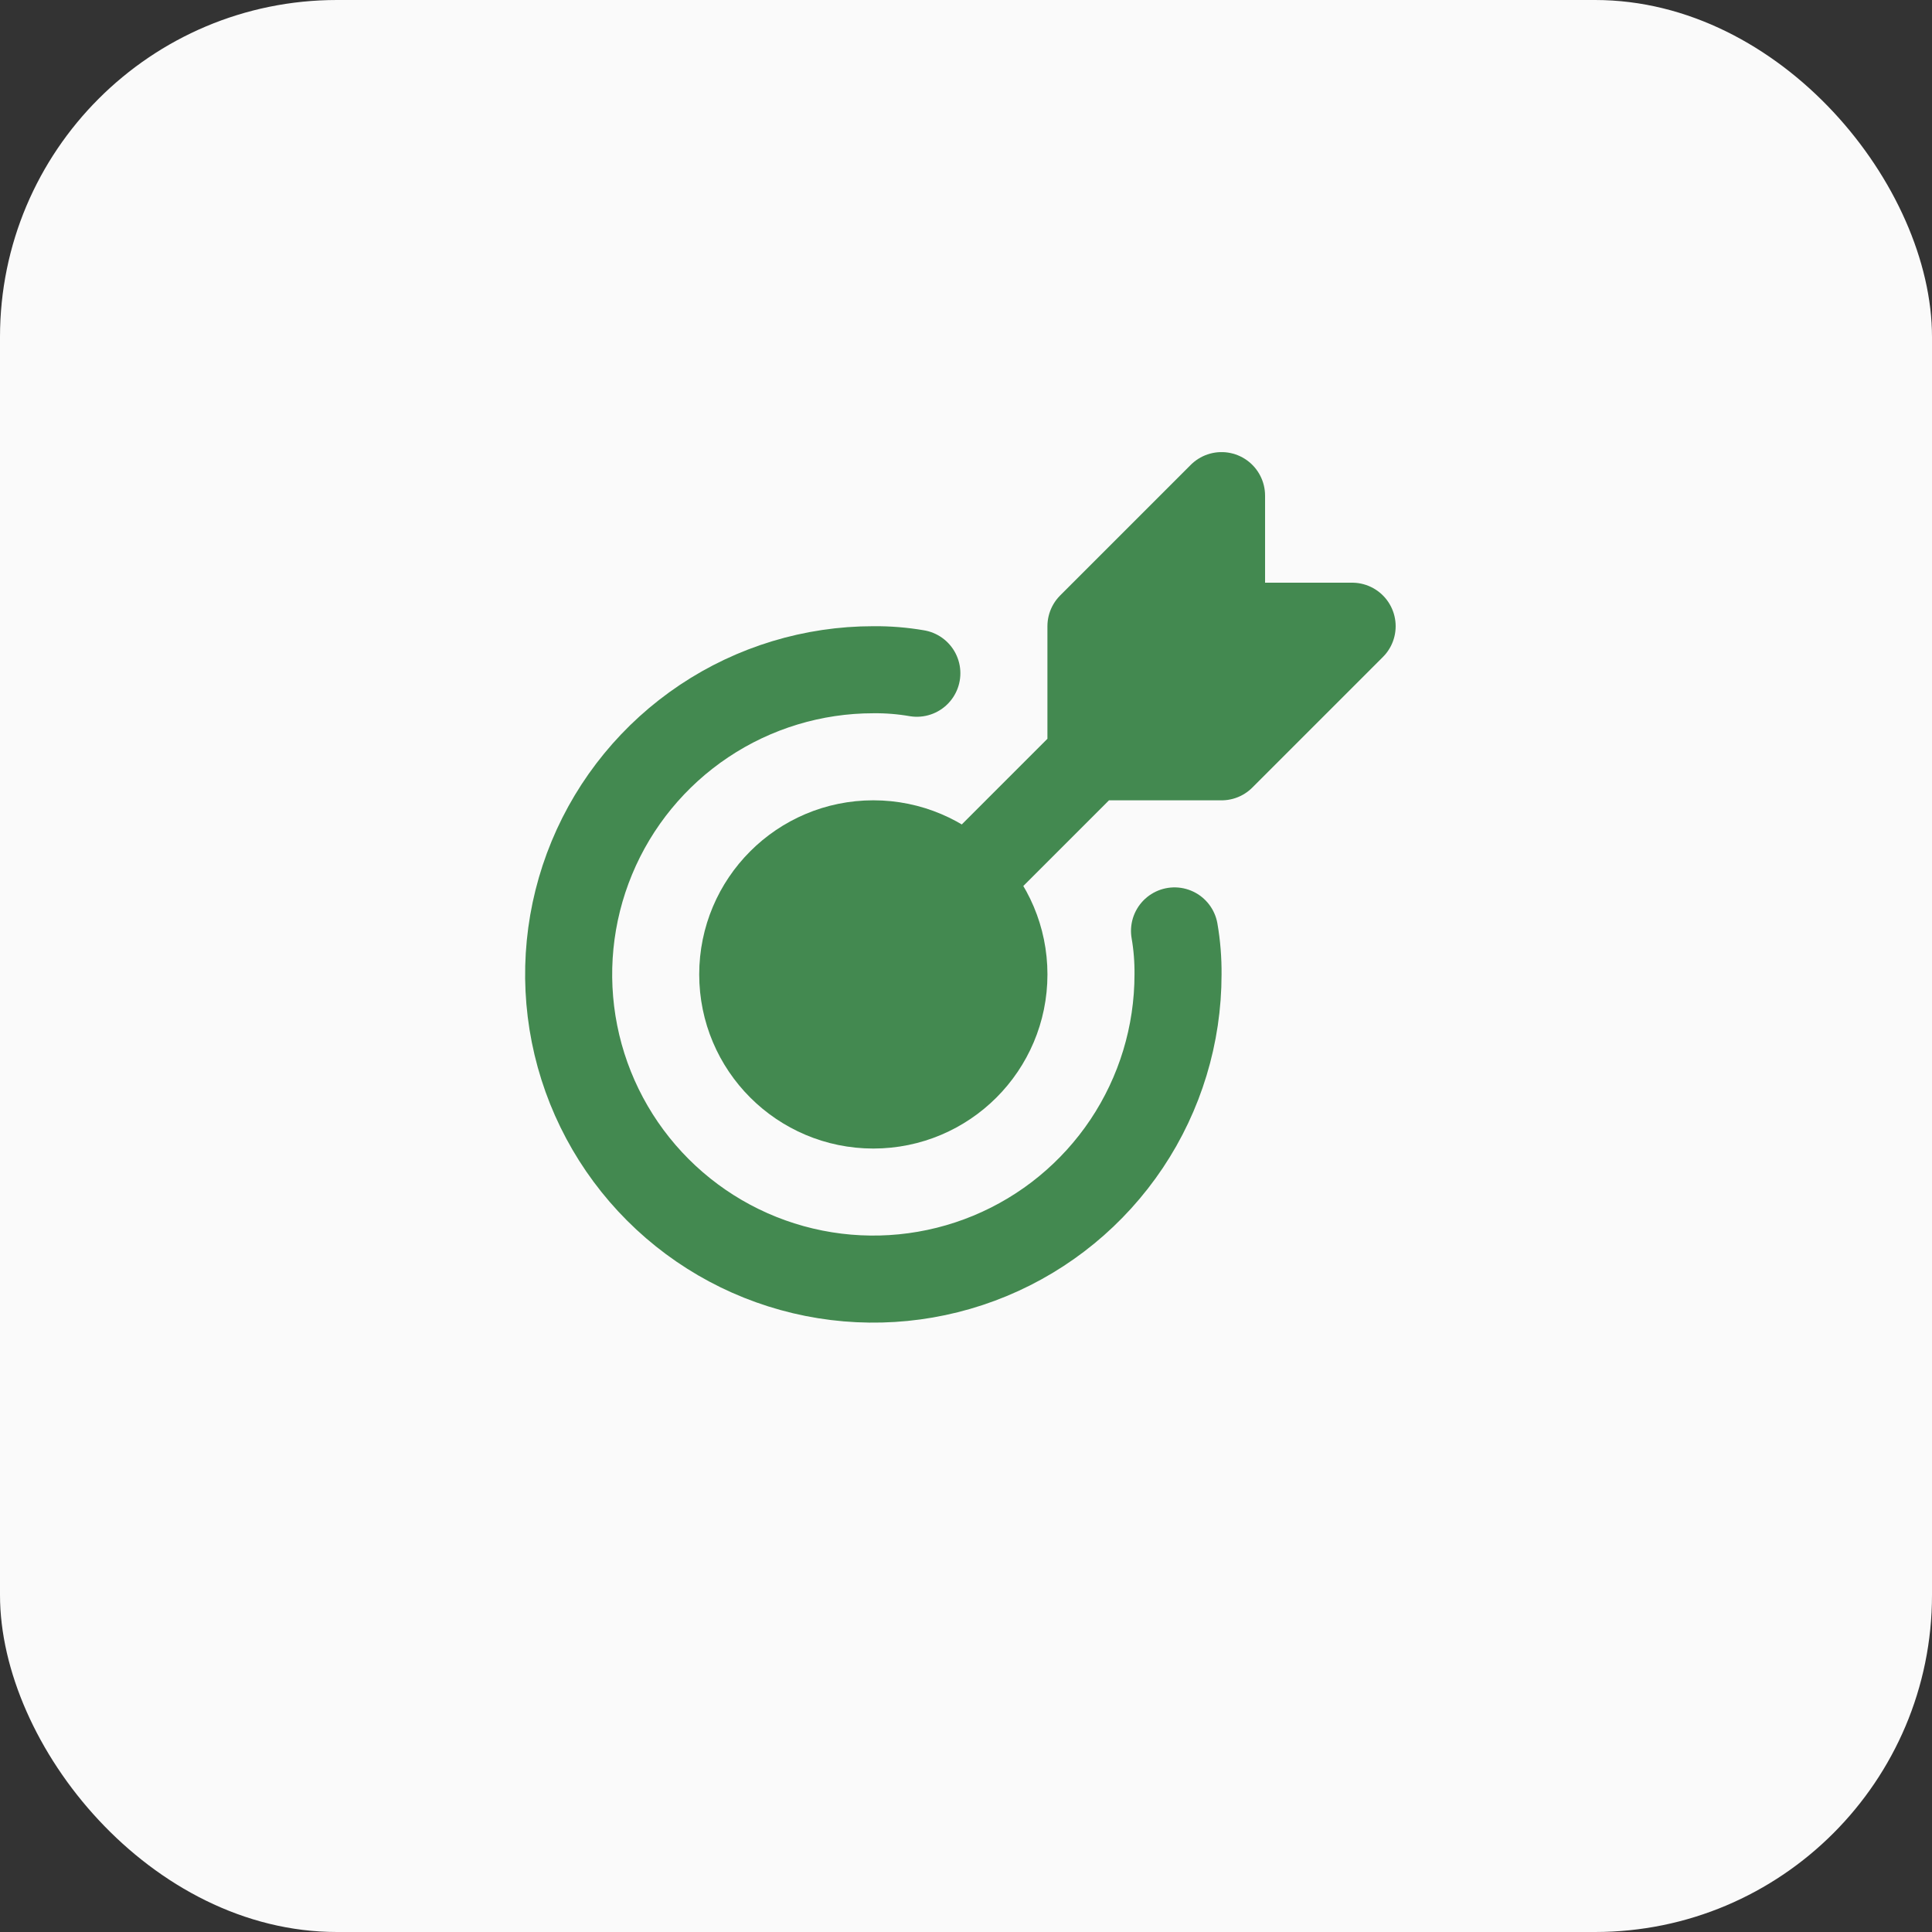 <svg width="86" height="86" viewBox="0 0 86 86" fill="none" xmlns="http://www.w3.org/2000/svg">
<rect x="0" y="0" width="86" height="86" fill="#333333" stroke="none"/>
<rect width="86" height="86" rx="15" fill="#FAFAFA"/>
<path d="M54.375 22.062V27.875H60.188L54.375 33.688H48.562V27.875L54.375 22.062ZM44.688 43.375C44.688 42.225 44.347 41.102 43.708 40.146C43.069 39.19 42.161 38.445 41.099 38.005C40.037 37.565 38.869 37.45 37.741 37.674C36.614 37.898 35.578 38.452 34.765 39.265C33.952 40.078 33.398 41.114 33.174 42.241C32.95 43.369 33.065 44.537 33.505 45.599C33.945 46.661 34.69 47.569 35.646 48.208C36.602 48.847 37.725 49.188 38.875 49.188C40.417 49.188 41.895 48.575 42.985 47.485C44.075 46.395 44.688 44.917 44.688 43.375Z" fill="#438950"/>
<path d="M48.562 33.688L43.138 39.112M48.562 33.688V27.875L54.375 22.062V27.875H60.188L54.375 33.688H48.562Z" stroke="#438950" stroke-width="3.875" stroke-linecap="round" stroke-linejoin="round"/>
<path d="M52.282 41.438C52.393 42.077 52.444 42.726 52.438 43.375C52.438 46.057 51.642 48.68 50.152 50.91C48.661 53.14 46.543 54.879 44.065 55.905C41.587 56.932 38.86 57.2 36.229 56.677C33.598 56.154 31.182 54.862 29.285 52.965C27.388 51.068 26.096 48.652 25.573 46.021C25.05 43.39 25.318 40.663 26.345 38.185C27.371 35.707 29.11 33.589 31.34 32.098C33.57 30.608 36.193 29.812 38.875 29.812C39.524 29.806 40.173 29.858 40.812 29.968" stroke="#438950" stroke-width="3.875" stroke-linecap="round" stroke-linejoin="round"/>
<path d="M38.875 49.188C42.085 49.188 44.688 46.585 44.688 43.375C44.688 40.165 42.085 37.562 38.875 37.562C35.665 37.562 33.062 40.165 33.062 43.375C33.062 46.585 35.665 49.188 38.875 49.188Z" stroke="#438950" stroke-width="3.875" stroke-linecap="round" stroke-linejoin="round"/>
</svg>
